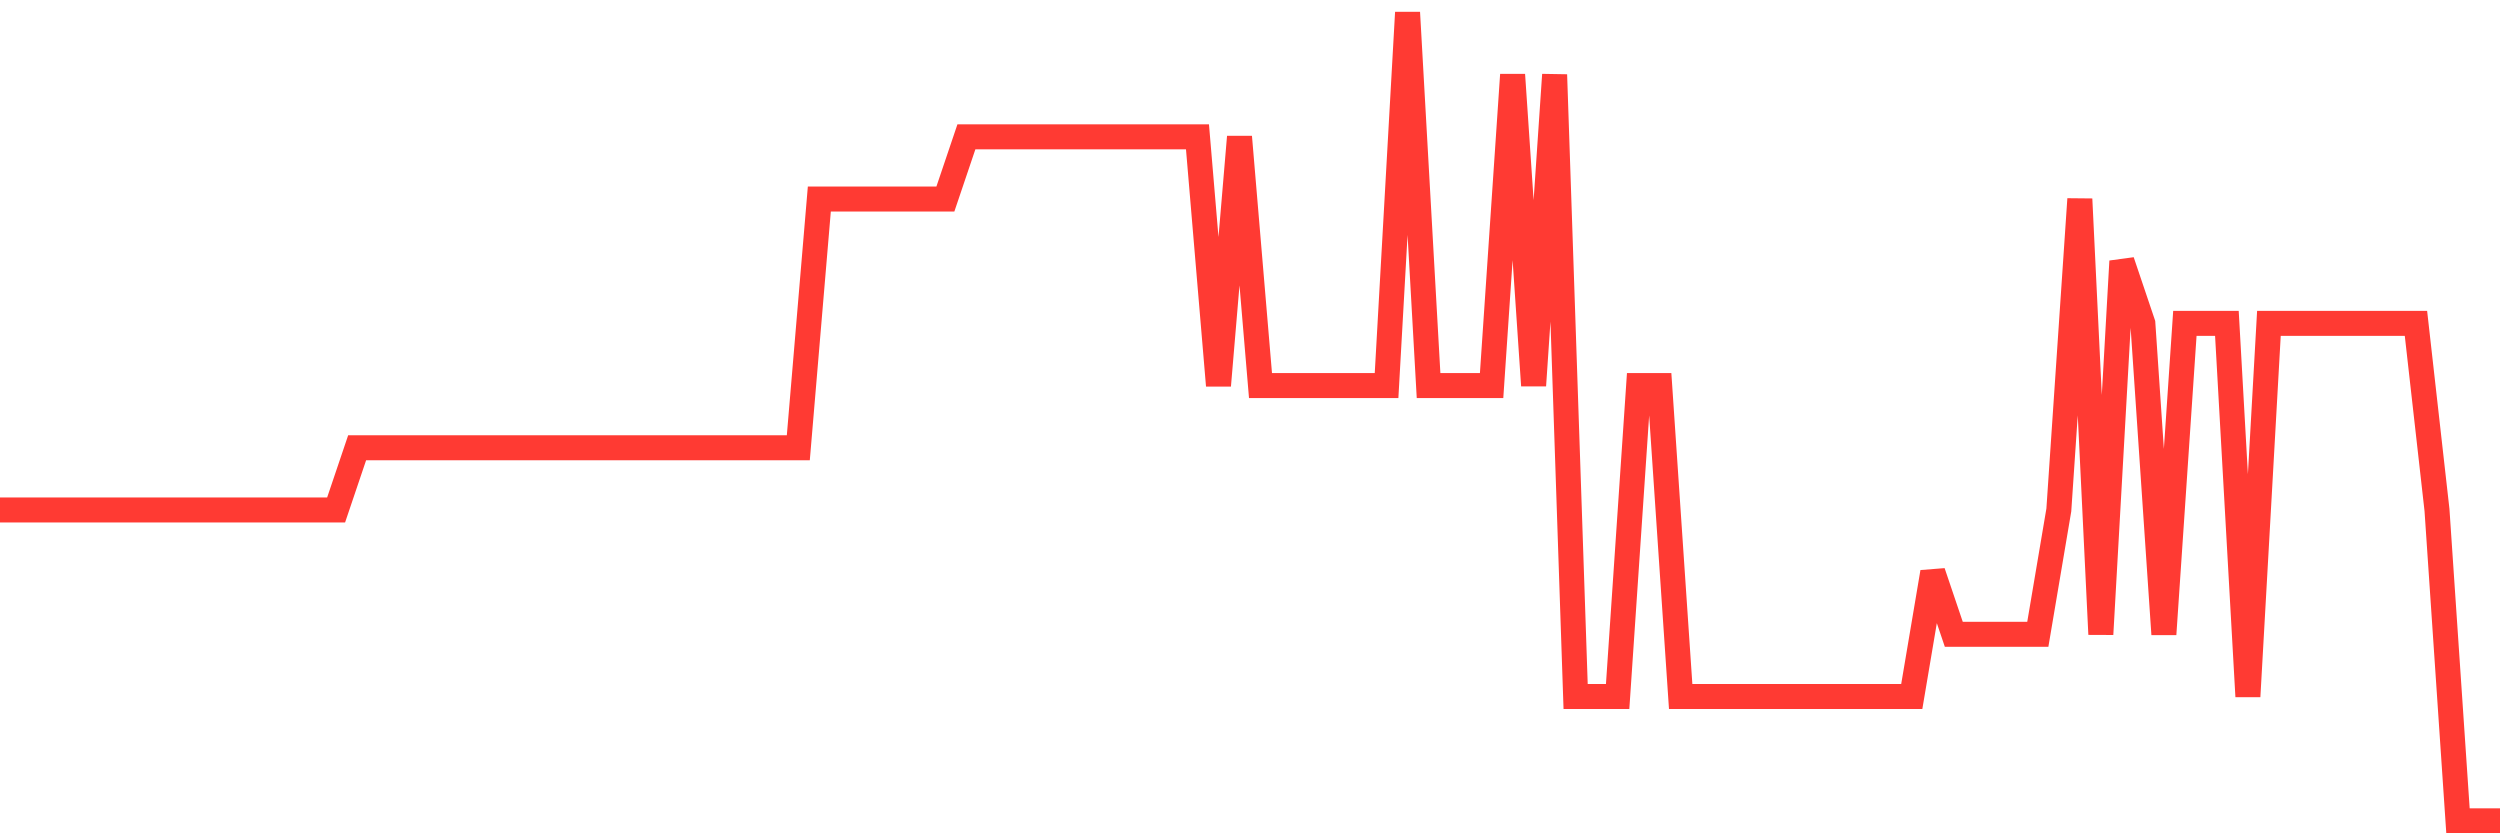 <svg
  xmlns="http://www.w3.org/2000/svg"
  xmlns:xlink="http://www.w3.org/1999/xlink"
  width="120"
  height="40"
  viewBox="0 0 120 40"
  preserveAspectRatio="none"
>
  <polyline
    points="0,24.477 1.008,24.477 2.017,24.477 3.025,24.477 4.034,24.477 5.042,24.477 6.05,24.477 7.059,24.477 8.067,24.477 9.076,24.477 10.084,24.477 11.092,24.477 12.101,24.477 13.109,24.477 14.118,24.477 15.126,24.477 16.134,24.477 17.143,21.492 18.151,21.492 19.16,21.492 20.168,21.492 21.176,21.492 22.185,21.492 23.193,21.492 24.202,21.492 25.21,21.492 26.218,21.492 27.227,21.492 28.235,21.492 29.244,21.492 30.252,21.492 31.261,21.492 32.269,21.492 33.277,21.492 34.286,21.492 35.294,21.492 36.303,21.492 37.311,21.492 38.319,21.492 39.328,9.554 40.336,9.554 41.345,9.554 42.353,9.554 43.361,9.554 44.37,9.554 45.378,9.554 46.387,6.569 47.395,6.569 48.403,6.569 49.412,6.569 50.42,6.569 51.429,6.569 52.437,6.569 53.445,6.569 54.454,6.569 55.462,6.569 56.471,6.569 57.479,6.569 58.487,18.508 59.496,6.569 60.504,18.508 61.513,18.508 62.521,18.508 63.529,18.508 64.538,18.508 65.546,18.508 66.555,18.508 67.563,0.6 68.571,18.508 69.58,18.508 70.588,18.508 71.597,18.508 72.605,3.585 73.613,18.508 74.622,3.585 75.63,33.431 76.639,33.431 77.647,33.431 78.655,18.508 79.664,18.508 80.672,33.431 81.681,33.431 82.689,33.431 83.697,33.431 84.706,33.431 85.714,33.431 86.723,33.431 87.731,33.431 88.739,33.431 89.748,33.431 90.756,33.431 91.765,33.431 92.773,27.462 93.782,30.446 94.79,30.446 95.798,30.446 96.807,30.446 97.815,30.446 98.824,24.477 99.832,9.554 100.84,30.446 101.849,12.538 102.857,15.523 103.866,30.446 104.874,15.523 105.882,15.523 106.891,15.523 107.899,33.431 108.908,15.523 109.916,15.523 110.924,15.523 111.933,15.523 112.941,15.523 113.95,15.523 114.958,15.523 115.966,15.523 116.975,24.477 117.983,39.4 118.992,39.4 120,39.4"
    fill="none"
    stroke="#ff3a33"
    stroke-width="1.2"
  >
  </polyline>
</svg>